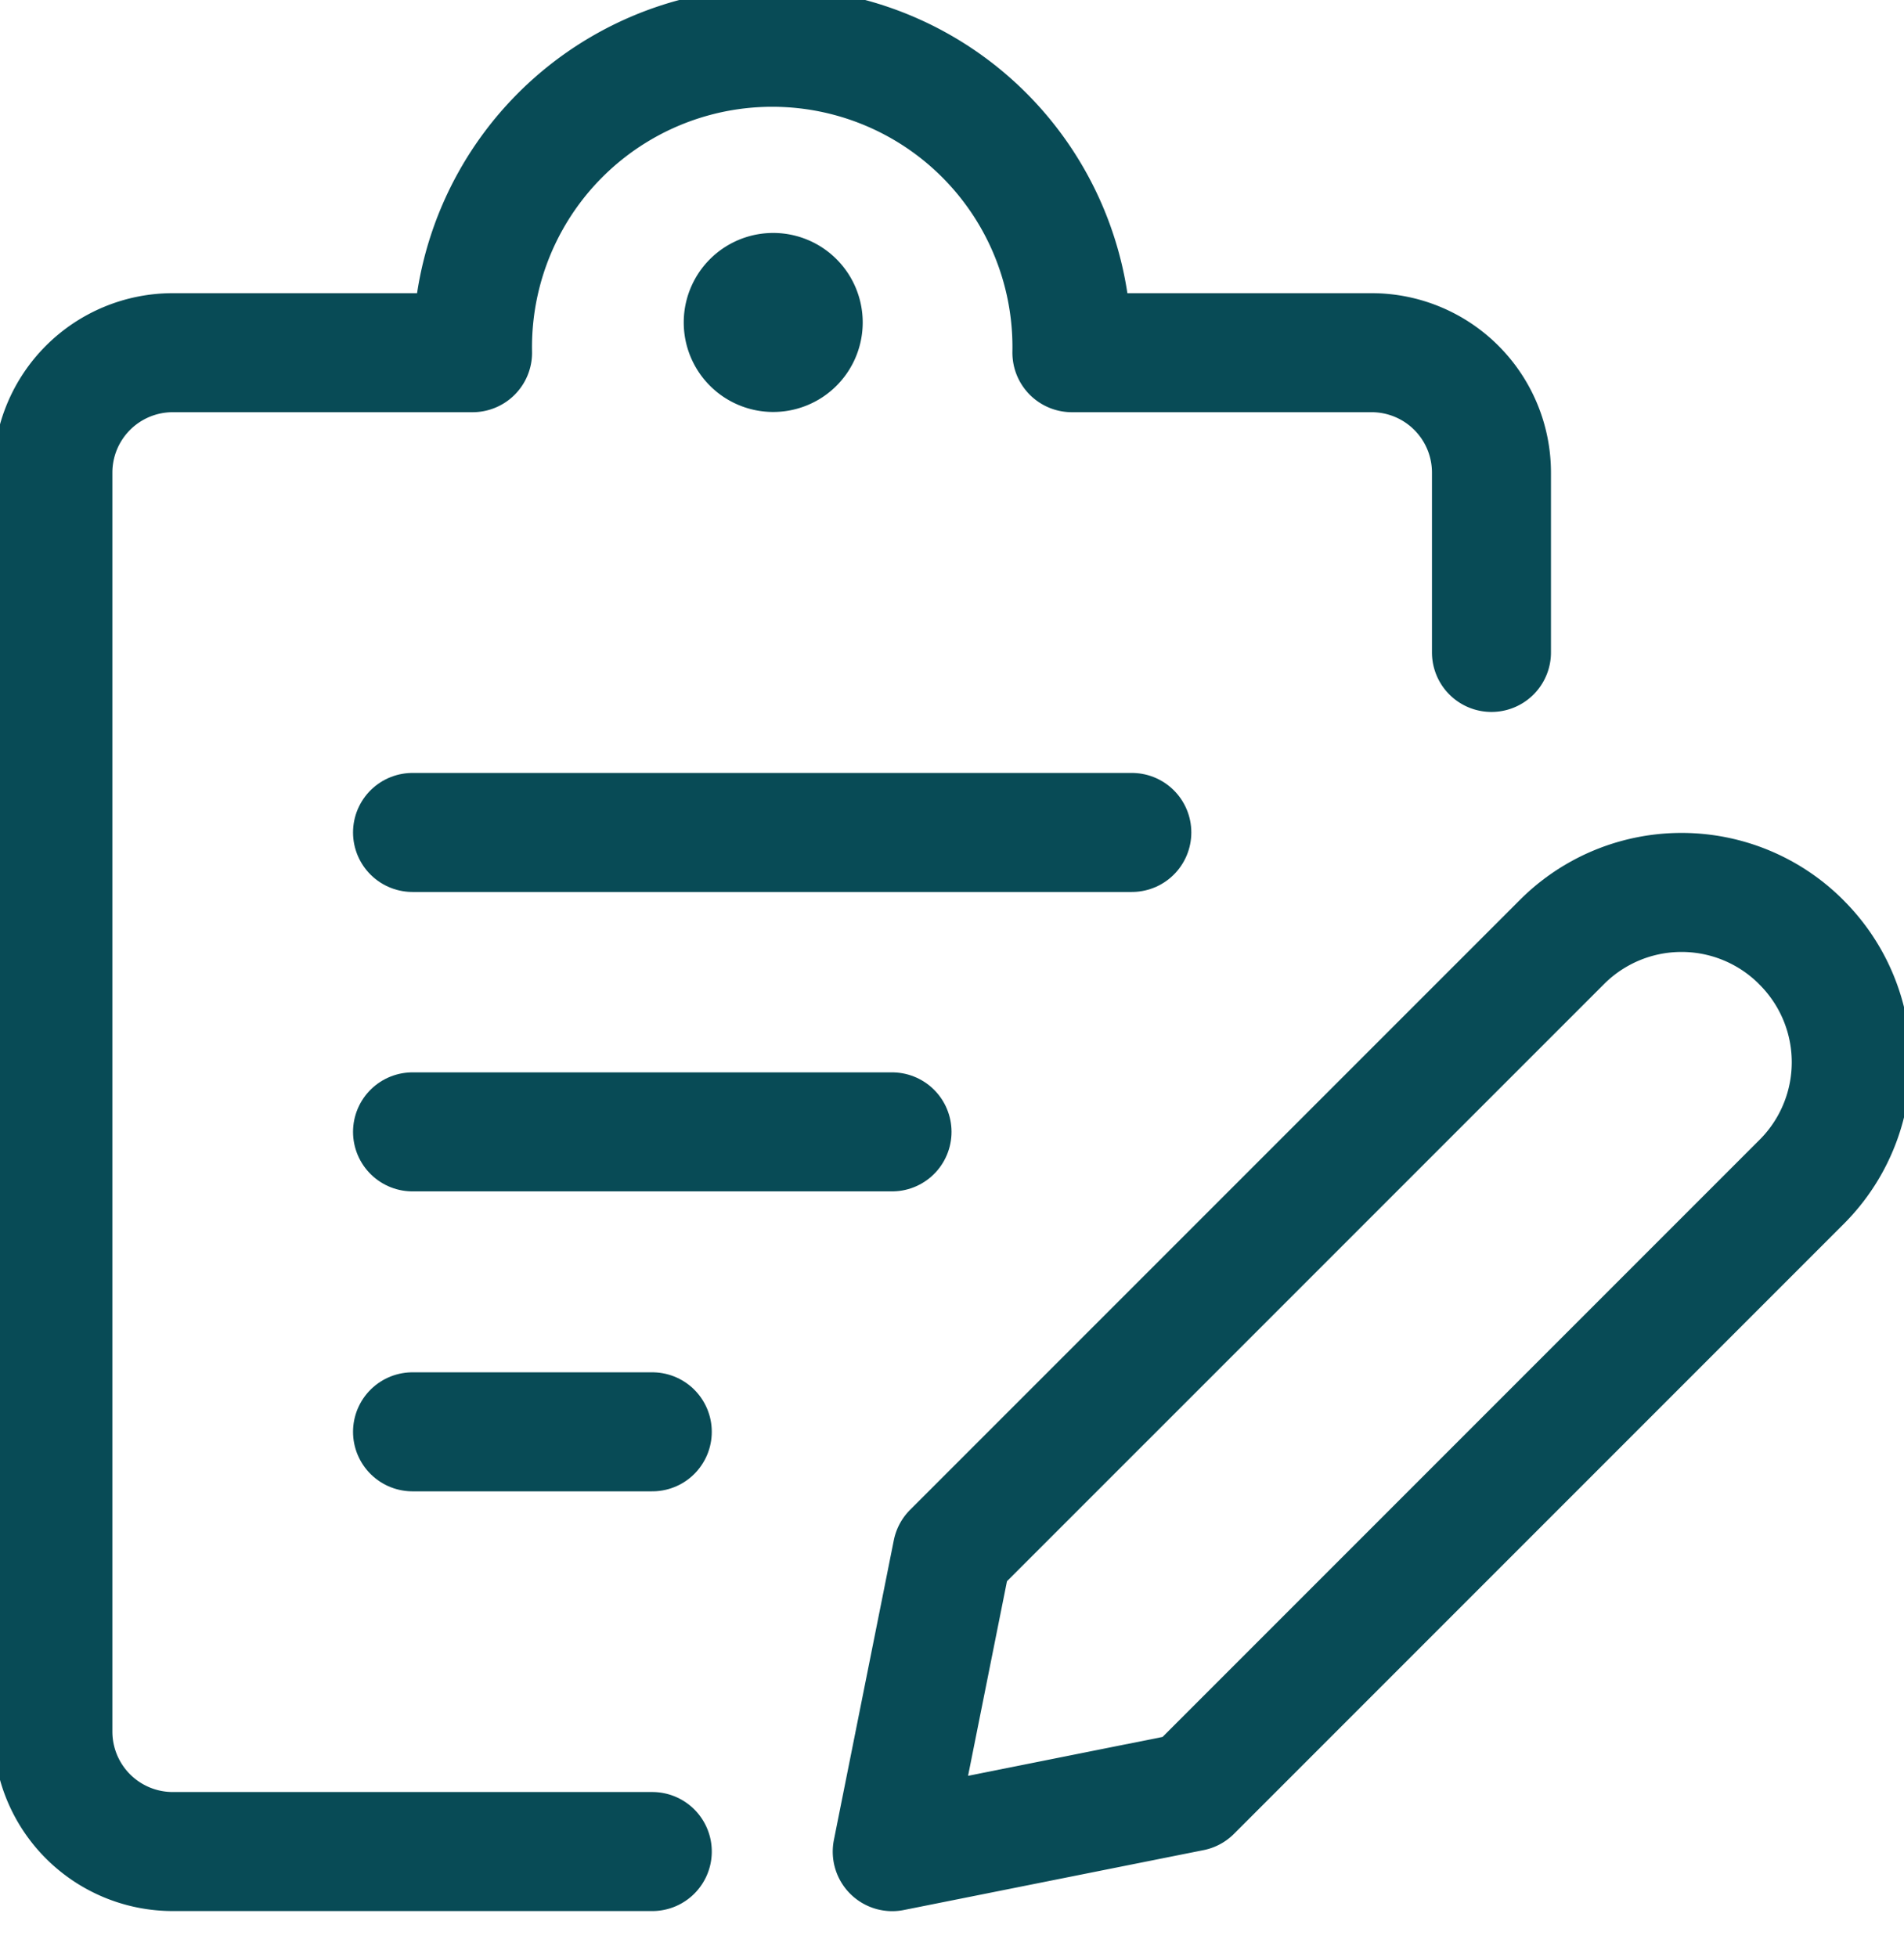<?xml version="1.0" encoding="UTF-8"?> <svg xmlns="http://www.w3.org/2000/svg" width="36" height="37" viewBox="0 0 36 37"><g><g><g><path fill="none" stroke="#084b56" stroke-linecap="round" stroke-linejoin="round" stroke-miterlimit="20" stroke-width="2.25" d="M34.066 22.34l-11.53 11.53v0l-5.666 1.132v0l1.133-5.666v0l11.531-11.53a3.196 3.196 0 0 1 4.52 0l.013.014a3.196 3.196 0 0 1-.001 4.52z"></path></g><g><path fill="none" stroke="#084b56" stroke-linecap="round" stroke-linejoin="round" stroke-miterlimit="20" stroke-width="2.25" d="M7.8 15.736h13.6"></path></g><g><path fill="none" stroke="#084b56" stroke-linecap="round" stroke-linejoin="round" stroke-miterlimit="20" stroke-width="2.25" d="M7.8 21.396h9.066"></path></g><g><path fill="none" stroke="#084b56" stroke-linecap="round" stroke-linejoin="round" stroke-miterlimit="20" stroke-width="2.25" d="M7.8 27.066h4.533"></path></g><g><path fill="none" stroke="#084b56" stroke-linecap="round" stroke-linejoin="round" stroke-miterlimit="20" stroke-width="2.25" d="M12.333 35v0H3.267A2.267 2.267 0 0 1 1 32.733v-23.8a2.267 2.267 0 0 1 2.267-2.266h5.668a5.667 5.667 0 1 1 11.332 0h5.667A2.267 2.267 0 0 1 28.2 8.933v3.4"></path></g><g><path fill="none" stroke="#084b56" stroke-linecap="round" stroke-linejoin="round" stroke-miterlimit="20" stroke-width="2.25" d="M14.596 5.529a.567.567 0 1 1 0 1.133.567.567 0 0 1 0-1.133"></path></g></g></g></svg> 